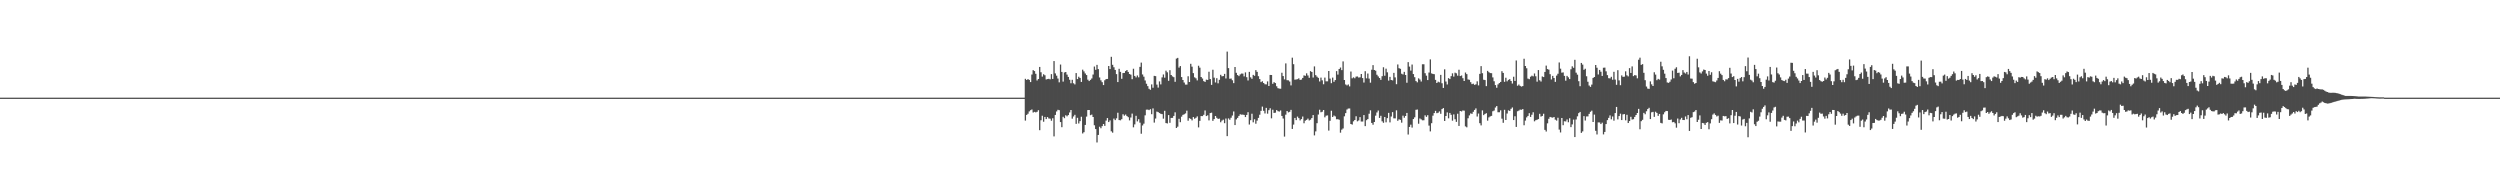 <?xml version="1.0" encoding="UTF-8"?>
<svg xmlns="http://www.w3.org/2000/svg" width="1920" height="150">
  <path d="M0 75.000h1v1.000H0zM1 75.000h1v1.000H1zM2 75.000h1v1.000H2zM3 75.000h1v1.000H3zM4 75.000h1v1.000H4zM5 75.000h1v1.000H5zM6 75.000h1v1.000H6zM7 75.000h1v1.000H7zM8 75.000h1v1.000H8zM9 75.000h1v1.000H9zM10 75.000h1v1.000H10zM11 75.000h1v1.000H11zM12 75.000h1v1.000H12zM13 75.000h1v1.000H13zM14 75.000h1v1.000H14zM15 75.000h1v1.000H15zM16 75.000h1v1.000H16zM17 75.000h1v1.000H17zM18 75.000h1v1.000H18zM19 75.000h1v1.000H19zM20 75.000h1v1.000H20zM21 75.000h1v1.000H21zM22 75.000h1v1.000H22zM23 75.000h1v1.000H23zM24 75.000h1v1.000H24zM25 75.000h1v1.000H25zM26 75.000h1v1.000H26zM27 75.000h1v1.000H27zM28 75.000h1v1.000H28zM29 75.000h1v1.000H29zM30 75.000h1v1.000H30zM31 75.000h1v1.000H31zM32 75.000h1v1.000H32zM33 75.000h1v1.000H33zM34 75.000h1v1.000H34zM35 75.000h1v1.000H35zM36 75.000h1v1.000H36zM37 75.000h1v1.000H37zM38 75.000h1v1.000H38zM39 75.000h1v1.000H39zM40 75.000h1v1.000H40zM41 75.000h1v1.000H41zM42 75.000h1v1.000H42zM43 75.000h1v1.000H43zM44 75.000h1v1.000H44zM45 75.000h1v1.000H45zM46 75.000h1v1.000H46zM47 75.000h1v1.000H47zM48 75.000h1v1.000H48zM49 75.000h1v1.000H49zM50 75.000h1v1.000H50zM51 75.000h1v1.000H51zM52 75.000h1v1.000H52zM53 75.000h1v1.000H53zM54 75.000h1v1.000H54zM55 75.000h1v1.000H55zM56 75.000h1v1.000H56zM57 75.000h1v1.000H57zM58 75.000h1v1.000H58zM59 75.000h1v1.000H59zM60 75.000h1v1.000H60zM61 75.000h1v1.000H61zM62 75.000h1v1.000H62zM63 75.000h1v1.000H63zM64 75.000h1v1.000H64zM65 75.000h1v1.000H65zM66 75.000h1v1.000H66zM67 75.000h1v1.000H67zM68 75.000h1v1.000H68zM69 75.000h1v1.000H69zM70 75.000h1v1.000H70zM71 75.000h1v1.000H71zM72 75.000h1v1.000H72zM73 75.000h1v1.000H73zM74 75.000h1v1.000H74zM75 75.000h1v1.000H75zM76 75.000h1v1.000H76zM77 75.000h1v1.000H77zM78 75.000h1v1.000H78zM79 75.000h1v1.000H79zM80 75.000h1v1.000H80zM81 75.000h1v1.000H81zM82 75.000h1v1.000H82zM83 75.000h1v1.000H83zM84 75.000h1v1.000H84zM85 75.000h1v1.000H85zM86 75.000h1v1.000H86zM87 75.000h1v1.000H87zM88 75.000h1v1.000H88zM89 75.000h1v1.000H89zM90 75.000h1v1.000H90zM91 75.000h1v1.000H91zM92 75.000h1v1.000H92zM93 75.000h1v1.000H93zM94 75.000h1v1.000H94zM95 75.000h1v1.000H95zM96 75.000h1v1.000H96zM97 75.000h1v1.000H97zM98 75.000h1v1.000H98zM99 75.000h1v1.000H99zM100 75.000h1v1.000H100zM101 75.000h1v1.000H101zM102 75.000h1v1.000H102zM103 75.000h1v1.000H103zM104 75.000h1v1.000H104zM105 75.000h1v1.000H105zM106 75.000h1v1.000H106zM107 75.000h1v1.000H107zM108 75.000h1v1.000H108zM109 75.000h1v1.000H109zM110 75.000h1v1.000H110zM111 75.000h1v1.000H111zM112 75.000h1v1.000H112zM113 75.000h1v1.000H113zM114 75.000h1v1.000H114zM115 75.000h1v1.000H115zM116 75.000h1v1.000H116zM117 75.000h1v1.000H117zM118 75.000h1v1.000H118zM119 75.000h1v1.000H119zM120 75.000h1v1.000H120zM121 75.000h1v1.000H121zM122 75.000h1v1.000H122zM123 75.000h1v1.000H123zM124 75.000h1v1.000H124zM125 75.000h1v1.000H125zM126 75.000h1v1.000H126zM127 75.000h1v1.000H127zM128 75.000h1v1.000H128zM129 75.000h1v1.000H129zM130 75.000h1v1.000H130zM131 75.000h1v1.000H131zM132 75.000h1v1.000H132zM133 75.000h1v1.000H133zM134 75.000h1v1.000H134zM135 75.000h1v1.000H135zM136 75.000h1v1.000H136zM137 75.000h1v1.000H137zM138 75.000h1v1.000H138zM139 75.000h1v1.000H139zM140 75.000h1v1.000H140zM141 75.000h1v1.000H141zM142 75.000h1v1.000H142zM143 75.000h1v1.000H143zM144 75.000h1v1.000H144zM145 75.000h1v1.000H145zM146 75.000h1v1.000H146zM147 75.000h1v1.000H147zM148 75.000h1v1.000H148zM149 75.000h1v1.000H149zM150 75.000h1v1.000H150zM151 75.000h1v1.000H151zM152 75.000h1v1.000H152zM153 75.000h1v1.000H153zM154 75.000h1v1.000H154zM155 75.000h1v1.000H155zM156 75.000h1v1.000H156zM157 75.000h1v1.000H157zM158 75.000h1v1.000H158zM159 75.000h1v1.000H159zM160 75.000h1v1.000H160zM161 75.000h1v1.000H161zM162 75.000h1v1.000H162zM163 75.000h1v1.000H163zM164 75.000h1v1.000H164zM165 75.000h1v1.000H165zM166 75.000h1v1.000H166zM167 75.000h1v1.000H167zM168 75.000h1v1.000H168zM169 75.000h1v1.000H169zM170 75.000h1v1.000H170zM171 75.000h1v1.000H171zM172 75.000h1v1.000H172zM173 75.000h1v1.000H173zM174 75.000h1v1.000H174zM175 75.000h1v1.000H175zM176 75.000h1v1.000H176zM177 75.000h1v1.000H177zM178 75.000h1v1.000H178zM179 75.000h1v1.000H179zM180 75.000h1v1.000H180zM181 75.000h1v1.000H181zM182 75.000h1v1.000H182zM183 75.000h1v1.000H183zM184 75.000h1v1.000H184zM185 75.000h1v1.000H185zM186 75.000h1v1.000H186zM187 75.000h1v1.000H187zM188 75.000h1v1.000H188zM189 75.000h1v1.000H189zM190 75.000h1v1.000H190zM191 75.000h1v1.000H191zM192 75.000h1v1.000H192zM193 75.000h1v1.000H193zM194 75.000h1v1.000H194zM195 75.000h1v1.000H195zM196 75.000h1v1.000H196zM197 75.000h1v1.000H197zM198 75.000h1v1.000H198zM199 75.000h1v1.000H199zM200 75.000h1v1.000H200zM201 75.000h1v1.000H201zM202 75.000h1v1.000H202zM203 75.000h1v1.000H203zM204 75.000h1v1.000H204zM205 75.000h1v1.000H205zM206 75.000h1v1.000H206zM207 75.000h1v1.000H207zM208 75.000h1v1.000H208zM209 75.000h1v1.000H209zM210 75.000h1v1.000H210zM211 75.000h1v1.000H211zM212 75.000h1v1.000H212zM213 75.000h1v1.000H213zM214 75.000h1v1.000H214zM215 75.000h1v1.000H215zM216 75.000h1v1.000H216zM217 75.000h1v1.000H217zM218 75.000h1v1.000H218zM219 75.000h1v1.000H219zM220 75.000h1v1.000H220zM221 75.000h1v1.000H221zM222 75.000h1v1.000H222zM223 75.000h1v1.000H223zM224 75.000h1v1.000H224zM225 75.000h1v1.000H225zM226 75.000h1v1.000H226zM227 75.000h1v1.000H227zM228 75.000h1v1.000H228zM229 75.000h1v1.000H229zM230 75.000h1v1.000H230zM231 75.000h1v1.000H231zM232 75.000h1v1.000H232zM233 75.000h1v1.000H233zM234 75.000h1v1.000H234zM235 75.000h1v1.000H235zM236 75.000h1v1.000H236zM237 75.000h1v1.000H237zM238 75.000h1v1.000H238zM239 75.000h1v1.000H239zM240 75.000h1v1.000H240zM241 75.000h1v1.000H241zM242 75.000h1v1.000H242zM243 75.000h1v1.000H243zM244 75.000h1v1.000H244zM245 75.000h1v1.000H245zM246 75.000h1v1.000H246zM247 75.000h1v1.000H247zM248 75.000h1v1.000H248zM249 75.000h1v1.000H249zM250 75.000h1v1.000H250zM251 75.000h1v1.000H251zM252 75.000h1v1.000H252zM253 75.000h1v1.000H253zM254 75.000h1v1.000H254zM255 75.000h1v1.000H255zM256 75.000h1v1.000H256zM257 75.000h1v1.000H257zM258 75.000h1v1.000H258zM259 75.000h1v1.000H259zM260 75.000h1v1.000H260zM261 75.000h1v1.000H261zM262 75.000h1v1.000H262zM263 75.000h1v1.000H263zM264 75.000h1v1.000H264zM265 75.000h1v1.000H265zM266 75.000h1v1.000H266zM267 75.000h1v1.000H267zM268 75.000h1v1.000H268zM269 75.000h1v1.000H269zM270 75.000h1v1.000H270zM271 75.000h1v1.000H271zM272 75.000h1v1.000H272zM273 75.000h1v1.000H273zM274 75.000h1v1.000H274zM275 75.000h1v1.000H275zM276 75.000h1v1.000H276zM277 75.000h1v1.000H277zM278 75.000h1v1.000H278zM279 75.000h1v1.000H279zM280 75.000h1v1.000H280zM281 75.000h1v1.000H281zM282 75.000h1v1.000H282zM283 75.000h1v1.000H283zM284 75.000h1v1.000H284zM285 75.000h1v1.000H285zM286 75.000h1v1.000H286zM287 75.000h1v1.000H287zM288 75.000h1v1.000H288zM289 75.000h1v1.000H289zM290 75.000h1v1.000H290zM291 75.000h1v1.000H291zM292 75.000h1v1.000H292zM293 75.000h1v1.000H293zM294 75.000h1v1.000H294zM295 75.000h1v1.000H295zM296 75.000h1v1.000H296zM297 75.000h1v1.000H297zM298 75.000h1v1.000H298zM299 75.000h1v1.000H299zM300 75.000h1v1.000H300zM301 75.000h1v1.000H301zM302 75.000h1v1.000H302zM303 75.000h1v1.000H303zM304 75.000h1v1.000H304zM305 75.000h1v1.000H305zM306 75.000h1v1.000H306zM307 75.000h1v1.000H307zM308 75.000h1v1.000H308zM309 75.000h1v1.000H309zM310 75.000h1v1.000H310zM311 75.000h1v1.000H311zM312 75.000h1v1.000H312zM313 75.000h1v1.000H313zM314 75.000h1v1.000H314zM315 75.000h1v1.000H315zM316 75.000h1v1.000H316zM317 75.000h1v1.000H317zM318 75.000h1v1.000H318zM319 75.000h1v1.000H319zM320 75.000h1v1.000H320zM321 75.000h1v1.000H321zM322 75.000h1v1.000H322zM323 75.000h1v1.000H323zM324 75.000h1v1.000H324zM325 75.000h1v1.000H325zM326 75.000h1v1.000H326zM327 75.000h1v1.000H327zM328 75.000h1v1.000H328zM329 75.000h1v1.000H329zM330 75.000h1v1.000H330zM331 75.000h1v1.000H331zM332 75.000h1v1.000H332zM333 75.000h1v1.000H333zM334 75.000h1v1.000H334zM335 75.000h1v1.000H335zM336 75.000h1v1.000H336zM337 75.000h1v1.000H337zM338 75.000h1v1.000H338zM339 75.000h1v1.000H339zM340 75.000h1v1.000H340zM341 75.000h1v1.000H341zM342 75.000h1v1.000H342zM343 75.000h1v1.000H343zM344 75.000h1v1.000H344zM345 75.000h1v1.000H345zM346 75.000h1v1.000H346zM347 75.000h1v1.000H347zM348 75.000h1v1.000H348zM349 75.000h1v1.000H349zM350 75.000h1v1.000H350zM351 75.000h1v1.000H351zM352 75.000h1v1.000H352zM353 75.000h1v1.000H353zM354 75.000h1v1.000H354zM355 75.000h1v1.000H355zM356 75.000h1v1.000H356zM357 75.000h1v1.000H357zM358 75.000h1v1.000H358zM359 75.000h1v1.000H359zM360 75.000h1v1.000H360zM361 75.000h1v1.000H361zM362 75.000h1v1.000H362zM363 75.000h1v1.000H363zM364 75.000h1v1.000H364zM365 75.000h1v1.000H365zM366 75.000h1v1.000H366zM367 75.000h1v1.000H367zM368 75.000h1v1.000H368zM369 75.000h1v1.000H369zM370 75.000h1v1.000H370zM371 75.000h1v1.000H371zM372 75.000h1v1.000H372zM373 75.000h1v1.000H373zM374 75.000h1v1.000H374zM375 75.000h1v1.000H375zM376 75.000h1v1.000H376zM377 75.000h1v1.000H377zM378 75.000h1v1.000H378zM379 75.000h1v1.000H379zM380 75.000h1v1.000H380zM381 75.000h1v1.000H381zM382 75.000h1v1.000H382zM383 75.000h1v1.000H383zM384 75.000h1v1.000H384zM385 75.000h1v1.000H385zM386 75.000h1v1.000H386zM387 75.000h1v1.000H387zM388 75.000h1v1.000H388zM389 75.000h1v1.000H389zM390 75.000h1v1.000H390zM391 75.000h1v1.000H391zM392 75.000h1v1.000H392zM393 75.000h1v1.000H393zM394 75.000h1v1.000H394zM395 75.000h1v1.000H395zM396 75.000h1v1.000H396zM397 75.000h1v1.000H397zM398 75.000h1v1.000H398zM399 75.000h1v1.000H399zM400 75.000h1v1.000H400zM401 75.000h1v1.000H401zM402 75.000h1v1.000H402zM403 75.000h1v1.000H403zM404 75.000h1v1.000H404zM405 75.000h1v1.000H405zM406 75.000h1v1.000H406zM407 75.000h1v1.000H407zM408 75.000h1v1.000H408zM409 75.000h1v1.000H409zM410 75.000h1v1.000H410zM411 75.000h1v1.000H411zM412 75.000h1v1.000H412zM413 75.000h1v1.000H413zM414 75.000h1v1.000H414zM415 75.000h1v1.000H415zM416 75.000h1v1.000H416zM417 75.000h1v1.000H417zM418 75.000h1v1.000H418zM419 75.000h1v1.000H419zM420 75.000h1v1.000H420zM421 75.000h1v1.000H421zM422 75.000h1v1.000H422zM423 75.000h1v1.000H423zM424 75.000h1v1.000H424zM425 75.000h1v1.000H425zM426 75.000h1v1.000H426zM427 75.000h1v1.000H427zM428 75.000h1v1.000H428zM429 75.000h1v1.000H429zM430 75.000h1v1.000H430zM431 75.000h1v1.000H431zM432 75.000h1v1.000H432zM433 75.000h1v1.000H433zM434 75.000h1v1.000H434zM435 75.000h1v1.000H435zM436 75.000h1v1.000H436zM437 75.000h1v1.000H437zM438 75.000h1v1.000H438zM439 75.000h1v1.000H439zM440 75.000h1v1.000H440zM441 75.000h1v1.000H441zM442 75.000h1v1.000H442zM443 75.000h1v1.000H443zM444 75.000h1v1.000H444zM445 75.000h1v1.000H445zM446 75.000h1v1.000H446zM447 75.000h1v1.000H447zM448 75.000h1v1.000H448zM449 75.000h1v1.000H449zM450 75.000h1v1.000H450zM451 75.000h1v1.000H451zM452 75.000h1v1.000H452zM453 75.000h1v1.000H453zM454 75.000h1v1.000H454zM455 75.000h1v1.000H455zM456 75.000h1v1.000H456zM457 75.000h1v1.000H457zM458 75.000h1v1.000H458zM459 75.000h1v1.000H459zM460 75.000h1v1.000H460zM461 75.000h1v1.000H461zM462 75.000h1v1.000H462zM463 75.000h1v1.000H463zM464 75.000h1v1.000H464zM465 75.000h1v1.000H465zM466 75.000h1v1.000H466zM467 75.000h1v1.000H467zM468 75.000h1v1.000H468zM469 75.000h1v1.000H469zM470 75.000h1v1.000H470zM471 75.000h1v1.000H471zM472 75.000h1v1.000H472zM473 75.000h1v1.000H473zM474 75.000h1v1.000H474zM475 75.000h1v1.000H475zM476 75.000h1v1.000H476zM477 75.000h1v1.000H477zM478 75.000h1v1.000H478zM479 75.000h1v1.000H479zM480 75.000h1v1.000H480zM481 75.000h1v1.000H481zM482 75.000h1v1.000H482zM483 75.000h1v1.000H483zM484 75.000h1v1.000H484zM485 75.000h1v1.000H485zM486 75.000h1v1.000H486zM487 75.000h1v1.000H487zM488 75.000h1v1.000H488zM489 75.000h1v1.000H489zM490 75.000h1v1.000H490zM491 75.000h1v1.000H491zM492 75.000h1v1.000H492zM493 75.000h1v1.000H493zM494 75.000h1v1.000H494zM495 75.000h1v1.000H495zM496 75.000h1v1.000H496zM497 75.000h1v1.000H497zM498 75.000h1v1.000H498zM499 75.000h1v1.000H499zM500 75.000h1v1.000H500zM501 75.000h1v1.000H501zM502 75.000h1v1.000H502zM503 75.000h1v1.000H503zM504 75.000h1v1.000H504zM505 75.000h1v1.000H505zM506 75.000h1v1.000H506zM507 75.000h1v1.000H507zM508 75.000h1v1.000H508zM509 75.000h1v1.000H509zM510 75.000h1v1.000H510zM511 75.000h1v1.000H511zM512 75.000h1v1.000H512zM513 75.000h1v1.000H513zM514 75.000h1v1.000H514zM515 75.000h1v1.000H515zM516 75.000h1v1.000H516zM517 75.000h1v1.000H517zM518 75.000h1v1.000H518zM519 75.000h1v1.000H519zM520 75.000h1v1.000H520zM521 75.000h1v1.000H521zM522 75.000h1v1.000H522zM523 75.000h1v1.000H523zM524 75.000h1v1.000H524zM525 75.000h1v1.000H525zM526 75.000h1v1.000H526zM527 75.000h1v1.000H527zM528 75.000h1v1.000H528zM529 75.000h1v1.000H529zM530 75.000h1v1.000H530zM531 75.000h1v1.000H531zM532 75.000h1v1.000H532zM533 75.000h1v1.000H533zM534 75.000h1v1.000H534zM535 75.000h1v1.000H535zM536 75.000h1v1.000H536zM537 75.000h1v1.000H537zM538 75.000h1v1.000H538zM539 75.000h1v1.000H539zM540 75.000h1v1.000H540zM541 75.000h1v1.000H541zM542 75.000h1v1.000H542zM543 75.000h1v1.000H543zM544 75.000h1v1.000H544zM545 75.000h1v1.000H545zM546 75.000h1v1.000H546zM547 75.000h1v1.000H547zM548 75.000h1v1.000H548zM549 75.000h1v1.000H549zM550 75.000h1v1.000H550zM551 75.000h1v1.000H551zM552 75.000h1v1.000H552zM553 75.000h1v1.000H553zM554 75.000h1v1.000H554zM555 75.000h1v1.000H555zM556 75.000h1v1.000H556zM557 75.000h1v1.000H557zM558 75.000h1v1.000H558zM559 75.000h1v1.000H559zM560 75.000h1v1.000H560zM561 75.000h1v1.000H561zM562 75.000h1v1.000H562zM563 75.000h1v1.000H563zM564 75.000h1v1.000H564zM565 75.000h1v1.000H565zM566 75.000h1v1.000H566zM567 75.000h1v1.000H567zM568 75.000h1v1.000H568zM569 75.000h1v1.000H569zM570 75.000h1v1.000H570zM571 75.000h1v1.000H571zM572 75.000h1v1.000H572zM573 75.000h1v1.000H573zM574 75.000h1v1.000H574zM575 75.000h1v1.000H575zM576 75.000h1v1.000H576zM577 75.000h1v1.000H577zM578 75.000h1v1.000H578zM579 75.000h1v1.000H579zM580 75.000h1v1.000H580zM581 75.000h1v1.000H581zM582 75.000h1v1.000H582zM583 75.000h1v1.000H583zM584 75.000h1v1.000H584zM585 75.000h1v1.000H585zM586 75.000h1v1.000H586zM587 75.000h1v1.000H587zM588 75.000h1v1.000H588zM589 75.000h1v1.000H589zM590 75.000h1v1.000H590zM591 75.000h1v1.000H591zM592 75.000h1v1.000H592zM593 75.000h1v1.000H593zM594 75.000h1v1.000H594zM595 75.000h1v1.000H595zM596 75.000h1v1.000H596zM597 75.000h1v1.000H597zM598 75.000h1v1.000H598zM599 75.000h1v1.000H599zM600 75.000h1v1.000H600zM601 75.000h1v1.000H601zM602 75.000h1v1.000H602zM603 75.000h1v1.000H603zM604 75.000h1v1.000H604zM605 75.000h1v1.000H605zM606 75.000h1v1.000H606zM607 75.000h1v1.000H607zM608 75.000h1v1.000H608zM609 75.000h1v1.000H609zM610 75.000h1v1.000H610zM611 75.000h1v1.000H611zM612 75.000h1v1.000H612zM613 75.000h1v1.000H613zM614 75.000h1v1.000H614zM615 75.000h1v1.000H615zM616 75.000h1v1.000H616zM617 75.000h1v1.000H617zM618 75.000h1v1.000H618zM619 75.000h1v1.000H619zM620 75.000h1v1.000H620zM621 75.000h1v1.000H621zM622 75.000h1v1.000H622zM623 75.000h1v1.000H623zM624 75.000h1v1.000H624zM625 75.000h1v1.000H625zM626 75.000h1v1.000H626zM627 75.000h1v1.000H627zM628 75.000h1v1.000H628zM629 75.000h1v1.000H629zM630 75.000h1v1.000H630zM631 75.000h1v1.000H631zM632 75.000h1v1.000H632zM633 75.000h1v1.000H633zM634 75.000h1v1.000H634zM635 75.000h1v1.000H635zM636 75.000h1v1.000H636zM637 75.000h1v1.000H637zM638 75.000h1v1.000H638zM639 75.000h1v1.000H639zM640 75.000h1v1.000H640zM641 75.000h1v1.000H641zM642 75.000h1v1.000H642zM643 75.000h1v1.000H643zM644 75.000h1v1.000H644zM645 75.000h1v1.000H645zM646 75.000h1v1.000H646zM647 75.000h1v1.000H647zM648 75.000h1v1.000H648zM649 75.000h1v1.000H649zM650 75.000h1v1.000H650zM651 75.000h1v1.000H651zM652 75.000h1v1.000H652zM653 75.000h1v1.000H653zM654 75.000h1v1.000H654zM655 75.000h1v1.000H655zM656 75.000h1v1.000H656zM657 75.000h1v1.000H657zM658 75.000h1v1.000H658zM659 75.000h1v1.000H659zM660 75.000h1v1.000H660zM661 75.000h1v1.000H661zM662 75.000h1v1.000H662zM663 75.000h1v1.000H663zM664 75.000h1v1.000H664zM665 75.000h1v1.000H665zM666 75.000h1v1.000H666zM667 75.000h1v1.000H667zM668 75.000h1v1.000H668zM669 75.000h1v1.000H669zM670 75.000h1v1.000H670zM671 75.000h1v1.000H671zM672 75.000h1v1.000H672zM673 75.000h1v1.000H673zM674 75.000h1v1.000H674zM675 75.000h1v1.000H675zM676 75.000h1v1.000H676zM677 75.000h1v1.000H677zM678 75.000h1v1.000H678zM679 75.000h1v1.000H679zM680 75.000h1v1.000H680zM681 75.000h1v1.000H681zM682 75.000h1v1.000H682zM683 75.000h1v1.000H683zM684 75.000h1v1.000H684zM685 75.000h1v1.000H685zM686 75.000h1v1.000H686zM687 75.000h1v1.000H687zM688 75.000h1v1.000H688zM689 75.000h1v1.000H689zM690 75.000h1v1.000H690zM691 75.000h1v1.000H691zM692 75.000h1v1.000H692zM693 75.000h1v1.000H693zM694 75.000h1v1.000H694zM695 75.000h1v1.000H695zM696 75.000h1v1.000H696zM697 75.000h1v1.000H697zM698 75.000h1v1.000H698zM699 75.000h1v1.000H699zM700 75.000h1v1.000H700zM701 75.000h1v1.000H701zM702 75.000h1v1.000H702zM703 75.000h1v1.000H703zM704 75.000h1v1.000H704zM705 75.000h1v1.000H705zM706 75.000h1v1.000H706zM707 75.000h1v1.000H707zM708 75.000h1v1.000H708zM709 75.000h1v1.000H709zM710 75.000h1v1.000H710zM711 75.000h1v1.000H711zM712 75.000h1v1.000H712zM713 75.000h1v1.000H713zM714 75.000h1v1.000H714zM715 75.000h1v1.000H715zM716 75.000h1v1.000H716zM717 75.000h1v1.000H717zM718 75.000h1v1.000H718zM719 75.000h1v1.000H719zM720 75.000h1v1.000H720zM721 75.000h1v1.000H721zM722 75.000h1v1.000H722zM723 75.000h1v1.000H723zM724 75.000h1v1.000H724zM725 75.000h1v1.000H725zM726 75.000h1v1.000H726zM727 75.000h1v1.000H727zM728 75.000h1v1.000H728zM729 75.000h1v1.000H729zM730 75.000h1v1.000H730zM731 75.000h1v1.000H731zM732 75.000h1v1.000H732zM733 75.000h1v1.000H733zM734 75.000h1v1.000H734zM735 75.000h1v1.000H735zM736 75.000h1v1.000H736zM737 75.000h1v1.000H737zM738 75.000h1v1.000H738zM739 75.000h1v1.000H739zM740 75.000h1v1.000H740zM741 75.000h1v1.000H741zM742 75.000h1v1.000H742zM743 75.000h1v1.000H743zM744 75.000h1v1.000H744zM745 75.000h1v1.000H745zM746 75.000h1v1.000H746zM747 75.000h1v1.000H747zM748 75.000h1v1.000H748zM749 75.000h1v1.000H749zM750 75.000h1v1.000H750zM751 75.000h1v1.000H751zM752 75.000h1v1.000H752zM753 75.000h1v1.000H753zM754 75.000h1v1.000H754zM755 75.000h1v1.000H755zM756 75.000h1v1.000H756zM757 75.000h1v1.000H757zM758 75.000h1v1.000H758zM759 75.000h1v1.000H759zM760 75.000h1v1.000H760zM761 75.000h1v1.000H761zM762 75.000h1v1.000H762zM763 75.000h1v1.000H763zM764 75.000h1v1.000H764zM765 75.000h1v1.000H765zM766 75.000h1v1.000H766zM767 75.000h1v1.000H767zM768 75.000h1v1.000H768zM769 75.000h1v1.000H769zM770 75.000h1v1.000H770zM771 75.000h1v1.000H771zM772 75.000h1v1.000H772zM773 75.000h1v1.000H773zM774 75.000h1v1.000H774zM775 75.000h1v1.000H775zM776 75.000h1v1.000H776zM777 75.000h1v1.000H777zM778 75.000h1v1.000H778zM779 75.000h1v1.000H779zM780 75.000h1v1.000H780zM781 75.000h1v1.000H781zM782 75.000h1v1.000H782zM783 75.000h1v1.000H783zM784 75.000h1v1.000H784zM785 75.000h1v1.000H785zM786 75.000h1v1.000H786zM787 60.515h1v32.084H787zM788 61.453h1v26.812H788zM789 60.738h1v26.629H789zM790 61.368h1v24.189H790zM791 63.007h1v21.611H791zM792 57.223h1v26.848H792zM793 53.860h1v32.574H793zM794 54.577h1v31.332H794zM795 56.700h1v29.643H795zM796 61.807h1v24.066H796zM797 60.688h1v23.929H797zM798 51.424h1v48.593H798zM799 55.483h1v36.864H799zM800 58.838h1v30.037H800zM801 57.045h1v36.467H801zM802 57.820h1v31.978H802zM803 61.043h1v30.380H803zM804 60.723h1v29.187H804zM805 60.542h1v30.457H805zM806 60.918h1v30.212H806zM807 56.928h1v35.801H807zM808 60.621h1v30.227H808zM809 46.913h1v57.855H809zM810 56.346h1v31.907H810zM811 58.108h1v27.480H811zM812 60.330h1v23.978H812zM813 63.227h1v21.399H813zM814 49.550h1v44.209H814zM815 55.263h1v42.415H815zM816 62.689h1v26.989H816zM817 55.641h1v35.115H817zM818 55.286h1v33.247H818zM819 57.270h1v32.057H819zM820 59.104h1v29.258H820zM821 61.214h1v25.181H821zM822 63.952h1v20.537H822zM823 61.293h1v29.833H823zM824 63.931h1v25.517H824zM825 64.829h1v23.318H825zM826 56.092h1v39.063H826zM827 60.712h1v29.784H827zM828 58.939h1v35.858H828zM829 59.834h1v33.199H829zM830 62.903h1v26.746H830zM831 53.481h1v49.000H831zM832 54.819h1v46.709H832zM833 56.433h1v39.506H833zM834 57.657h1v31.915H834zM835 61.171h1v23.339H835zM836 62.274h1v22.220H836zM837 61.357h1v27.128H837zM838 60.252h1v27.774H838zM839 57.233h1v32.630H839zM840 51.076h1v45.134H840zM841 53.592h1v45.548H841zM842 49.807h1v59.621H842zM843 53.092h1v50.523H843zM844 59.516h1v37.824H844zM845 61.687h1v36.822H845zM846 63.153h1v33.709H846zM847 65.353h1v29.891H847zM848 61.650h1v35.036H848zM849 60.713h1v31.927H849zM850 60.617h1v30.056H850zM851 50.669h1v43.058H851zM852 53.057h1v39.433H852zM853 43.644h1v57.223H853zM854 49.768h1v52.099H854zM855 51.676h1v39.386H855zM856 53.698h1v38.565H856zM857 56.924h1v33.935H857zM858 63.035h1v23.524H858zM859 52.816h1v39.419H859zM860 55.180h1v37.255H860zM861 60.528h1v31.001H861zM862 56.126h1v31.644H862zM863 56.023h1v32.796H863zM864 54.569h1v33.380H864zM865 53.750h1v35.382H865zM866 55.269h1v34.747H866zM867 56.815h1v35.675H867zM868 57.361h1v32.926H868zM869 60.820h1v26.404H869zM870 52.800h1v44.983H870zM871 58.307h1v37.252H871zM872 59.454h1v29.497H872zM873 57.951h1v35.274H873zM874 59.416h1v32.123H874zM875 51.332h1v42.874H875zM876 48.079h1v54.637H876zM877 57.193h1v39.160H877zM878 58.903h1v36.064H878zM879 61.817h1v26.734H879zM880 64.325h1v19.896H880zM881 66.156h1v18.012H881zM882 68.196h1v16.385H882zM883 68.971h1v14.890H883zM884 64.820h1v22.875H884zM885 67.398h1v15.851H885zM886 58.268h1v35.892H886zM887 58.453h1v32.566H887zM888 64.979h1v20.755H888zM889 67.260h1v18.872H889zM890 62.507h1v24.325H890zM891 64.793h1v22.587H891zM892 59.459h1v28.207H892zM893 57.207h1v33.923H893zM894 59.655h1v25.431H894zM895 54.250h1v40.247H895zM896 55.529h1v39.273H896zM897 62.079h1v26.296H897zM898 53.898h1v40.424H898zM899 57.599h1v32.988H899zM900 58.665h1v31.875H900zM901 59.277h1v29.749H901zM902 62.822h1v23.453H902zM903 44.994h1v53.300H903zM904 44.422h1v52.876H904zM905 51.929h1v39.293H905zM906 50.755h1v43.099H906zM907 59.169h1v30.431H907zM908 61.460h1v26.734H908zM909 63.379h1v24.384H909zM910 64.963h1v22.128H910zM911 64.957h1v20.012H911zM912 58.548h1v34.166H912zM913 62.969h1v27.833H913zM914 48.984h1v42.284H914zM915 51.202h1v41.275H915zM916 56.187h1v33.710H916zM917 59.374h1v31.792H917zM918 60.171h1v30.279H918zM919 61.763h1v27.644H919zM920 50.488h1v47.377H920zM921 51.969h1v40.861H921zM922 59.148h1v29.984H922zM923 60.333h1v28.858H923zM924 62.311h1v25.833H924zM925 62.912h1v21.913H925zM926 61.182h1v27.949H926zM927 61.411h1v27.155H927zM928 55.110h1v37.369H928zM929 60.704h1v26.139H929zM930 65.164h1v21.357H930zM931 53.547h1v39.284H931zM932 59.634h1v31.793H932zM933 63.314h1v25.782H933zM934 60.047h1v30.437H934zM935 64.014h1v27.314H935zM936 61.266h1v29.827H936zM937 57.460h1v36.455H937zM938 58.628h1v33.978H938zM939 58.405h1v33.524H939zM940 56.740h1v37.863H940zM941 60.240h1v30.777H941zM942 39.644h1v64.889H942zM943 52.334h1v38.584H943zM944 60.490h1v31.470H944zM945 60.323h1v30.120H945zM946 61.648h1v27.095H946zM947 63.840h1v21.773H947zM948 51.447h1v44.593H948zM949 55.910h1v35.810H949zM950 57.665h1v32.842H950zM951 58.446h1v30.601H951zM952 57.160h1v30.594H952zM953 56.467h1v31.602H953zM954 56.524h1v31.479H954zM955 58.649h1v29.642H955zM956 55.617h1v34.301H956zM957 59.314h1v28.971H957zM958 61.809h1v24.364H958zM959 55.170h1v40.470H959zM960 59.385h1v32.944H960zM961 60.508h1v26.847H961zM962 57.477h1v36.456H962zM963 58.202h1v33.369H963zM964 53.884h1v41.129H964zM965 55.205h1v37.430H965zM966 58.503h1v32.034H966zM967 60.708h1v27.400H967zM968 63.062h1v22.072H968zM969 62.429h1v19.419H969zM970 63.757h1v21.333H970zM971 64.710h1v22.434H971zM972 64.796h1v18.032H972zM973 62.530h1v24.787H973zM974 66.056h1v18.599H974zM975 57.543h1v25.597H975zM976 57.594h1v33.288H976zM977 64.378h1v19.902H977zM978 63.124h1v23.607H978zM979 63.807h1v22.723H979zM980 66.232h1v18.307H980zM981 67.733h1v17.688H981zM982 68.024h1v17.686H982zM983 68.136h1v16.722H983zM984 55.883h1v33.157H984zM985 58.432h1v32.594H985zM986 60.953h1v43.953H986zM987 48.686h1v39.390H987zM988 61.588h1v23.650H988zM989 61.698h1v24.606H989zM990 62.641h1v23.200H990zM991 65.562h1v18.811H991zM992 44.279h1v54.746H992zM993 49.284h1v46.394H993zM994 61.162h1v29.416H994zM995 61.040h1v31.224H995zM996 60.846h1v28.705H996zM997 60.178h1v30.557H997zM998 61.400h1v31.044H998zM999 61.129h1v30.329H999zM1000 59.867h1v29.605H1000zM1001 57.895h1v36.766H1001zM1002 58.229h1v34.452H1002zM1003 56.300h1v35.769H1003zM1004 57.967h1v33.135H1004zM1005 59.756h1v32.758H1005zM1006 54.647h1v37.247H1006zM1007 55.291h1v35.382H1007zM1008 59.549h1v28.800H1008zM1009 50.999h1v52.968H1009zM1010 57.721h1v43.177H1010zM1011 58.883h1v35.717H1011zM1012 59.820h1v28.167H1012zM1013 62.552h1v21.729H1013zM1014 59.603h1v26.633H1014zM1015 61.696h1v24.091H1015zM1016 64.718h1v19.768H1016zM1017 59.616h1v30.505H1017zM1018 62.454h1v26.366H1018zM1019 62.474h1v26.159H1019zM1020 54.546h1v45.769H1020zM1021 60.377h1v32.379H1021zM1022 63.875h1v21.172H1022zM1023 59.609h1v30.257H1023zM1024 62.814h1v25.940H1024zM1025 61.508h1v27.901H1025zM1026 54.621h1v36.984H1026zM1027 57.318h1v34.213H1027zM1028 53.010h1v38.964H1028zM1029 51.851h1v50.021H1029zM1030 53.872h1v45.719H1030zM1031 47.150h1v51.488H1031zM1032 61.431h1v27.937H1032zM1033 64.877h1v22.015H1033zM1034 65.608h1v18.540H1034zM1035 64.856h1v18.496H1035zM1036 66.346h1v16.969H1036zM1037 54.922h1v40.323H1037zM1038 60.166h1v35.508H1038zM1039 59.396h1v33.769H1039zM1040 60.112h1v32.071H1040zM1041 58.813h1v30.498H1041zM1042 58.720h1v34.447H1042zM1043 59.534h1v32.996H1043zM1044 59.410h1v30.532H1044zM1045 56.849h1v36.504H1045zM1046 59.938h1v33.399H1046zM1047 63.408h1v24.959H1047zM1048 54.657h1v42.190H1048zM1049 60.161h1v32.128H1049zM1050 56.488h1v34.952H1050zM1051 60.364h1v26.986H1051zM1052 63.476h1v21.270H1052zM1053 53.539h1v40.878H1053zM1054 50.047h1v45.755H1054zM1055 53.738h1v39.960H1055zM1056 54.273h1v34.554H1056zM1057 57.403h1v28.960H1057zM1058 58.661h1v26.245H1058zM1059 59.900h1v30.689H1059zM1060 61.353h1v27.595H1060zM1061 58.541h1v34.642H1061zM1062 51.657h1v42.668H1062zM1063 58.148h1v31.709H1063zM1064 52.743h1v41.232H1064zM1065 55.562h1v35.177H1065zM1066 61.889h1v24.796H1066zM1067 59.025h1v34.956H1067zM1068 61.452h1v28.040H1068zM1069 61.759h1v24.368H1069zM1070 55.943h1v34.951H1070zM1071 59.441h1v31.469H1071zM1072 64.666h1v20.085H1072zM1073 49.516h1v43.246H1073zM1074 52.352h1v39.304H1074zM1075 52.857h1v39.223H1075zM1076 56.629h1v37.600H1076zM1077 57.208h1v31.650H1077zM1078 55.182h1v35.231H1078zM1079 57.611h1v31.459H1079zM1080 63.564h1v23.156H1080zM1081 47.698h1v55.626H1081zM1082 51.169h1v46.333H1082zM1083 54.229h1v41.498H1083zM1084 49.587h1v48.404H1084zM1085 56.871h1v34.555H1085zM1086 59.290h1v30.817H1086zM1087 62.251h1v22.071H1087zM1088 63.253h1v20.871H1088zM1089 60.167h1v34.852H1089zM1090 61.086h1v29.886H1090zM1091 62.612h1v29.103H1091zM1092 49.372h1v43.019H1092zM1093 49.349h1v43.013H1093zM1094 56.212h1v32.379H1094zM1095 58.118h1v31.611H1095zM1096 61.488h1v26.977H1096zM1097 55.728h1v40.737H1097zM1098 45.629h1v55.297H1098zM1099 56.352h1v38.269H1099zM1100 56.773h1v32.079H1100zM1101 57.010h1v29.810H1101zM1102 61.328h1v23.794H1102zM1103 63.735h1v23.184H1103zM1104 62.728h1v23.835H1104zM1105 63.231h1v22.330H1105zM1106 57.487h1v29.898H1106zM1107 63.952h1v19.792H1107zM1108 67.542h1v15.441H1108zM1109 53.258h1v39.644H1109zM1110 62.617h1v26.473H1110zM1111 64.850h1v21.487H1111zM1112 59.999h1v30.855H1112zM1113 60.721h1v26.025H1113zM1114 58.482h1v29.694H1114zM1115 56.317h1v36.359H1115zM1116 58.836h1v29.015H1116zM1117 55.826h1v35.746H1117zM1118 56.308h1v37.278H1118zM1119 58.124h1v29.221H1119zM1120 53.551h1v43.189H1120zM1121 58.422h1v26.831H1121zM1122 57.933h1v27.687H1122zM1123 60.046h1v24.800H1123zM1124 62.183h1v22.800H1124zM1125 55.714h1v41.369H1125zM1126 56.922h1v40.851H1126zM1127 61.016h1v29.837H1127zM1128 61.264h1v27.353H1128zM1129 63.139h1v23.942H1129zM1130 64.616h1v22.856H1130zM1131 64.245h1v21.608H1131zM1132 65.184h1v19.256H1132zM1133 64.772h1v18.489H1133zM1134 62.457h1v27.046H1134zM1135 65.592h1v21.623H1135zM1136 56.750h1v37.870H1136zM1137 50.798h1v45.499H1137zM1138 56.196h1v28.567H1138zM1139 61.259h1v27.166H1139zM1140 61.476h1v26.038H1140zM1141 66.168h1v20.791H1141zM1142 54.411h1v38.239H1142zM1143 55.425h1v34.741H1143zM1144 56.125h1v33.250H1144zM1145 56.204h1v32.766H1145zM1146 59.419h1v26.028H1146zM1147 62.434h1v22.460H1147zM1148 65.347h1v17.215H1148zM1149 67.395h1v14.067H1149zM1150 64.813h1v21.396H1150zM1151 63.795h1v22.416H1151zM1152 62.903h1v21.813H1152zM1153 54.657h1v36.471H1153zM1154 56.001h1v38.299H1154zM1155 62.835h1v21.490H1155zM1156 59.697h1v32.477H1156zM1157 62.480h1v24.714H1157zM1158 61.339h1v23.403H1158zM1159 60.795h1v24.410H1159zM1160 62.200h1v21.357H1160zM1161 64.161h1v18.356H1161zM1162 58.915h1v33.292H1162zM1163 62.165h1v27.144H1163zM1164 46.461h1v51.002H1164zM1165 65.863h1v19.593H1165zM1166 64.918h1v20.038H1166zM1167 65.968h1v18.216H1167zM1168 66.492h1v17.856H1168zM1169 66.110h1v17.647H1169zM1170 45.101h1v51.108H1170zM1171 50.691h1v41.927H1171zM1172 52.432h1v37.716H1172zM1173 60.380h1v28.647H1173zM1174 60.816h1v26.113H1174zM1175 58.952h1v30.857H1175zM1176 58.138h1v29.979H1176zM1177 58.612h1v27.616H1177zM1178 56.429h1v36.771H1178zM1179 58.562h1v33.738H1179zM1180 62.716h1v29.243H1180zM1181 53.799h1v37.624H1181zM1182 61.638h1v25.756H1182zM1183 62.592h1v26.956H1183zM1184 58.729h1v30.308H1184zM1185 59.169h1v28.199H1185zM1186 55.264h1v44.464H1186zM1187 50.366h1v50.648H1187zM1188 53.059h1v41.680H1188zM1189 53.480h1v37.781H1189zM1190 56.998h1v32.799H1190zM1191 61.041h1v29.130H1191zM1192 58.271h1v32.079H1192zM1193 59.891h1v29.976H1193zM1194 62.875h1v29.008H1194zM1195 58.080h1v34.529H1195zM1196 56.626h1v33.817H1196zM1197 47.955h1v51.577H1197zM1198 52.716h1v49.021H1198zM1199 55.827h1v34.803H1199zM1200 55.617h1v40.527H1200zM1201 58.270h1v34.845H1201zM1202 61.945h1v31.361H1202zM1203 58.264h1v33.486H1203zM1204 59.411h1v34.464H1204zM1205 60.731h1v30.073H1205zM1206 53.178h1v44.485H1206zM1207 50.935h1v44.619H1207zM1208 52.079h1v39.755H1208zM1209 45.904h1v59.377H1209zM1210 55.831h1v35.897H1210zM1211 57.370h1v31.973H1211zM1212 62.369h1v24.523H1212zM1213 66.216h1v19.728H1213zM1214 48.312h1v53.709H1214zM1215 49.610h1v51.323H1215zM1216 53.622h1v35.554H1216zM1217 52.790h1v39.799H1217zM1218 58.563h1v30.870H1218zM1219 62.780h1v26.605H1219zM1220 65.716h1v21.757H1220zM1221 66.721h1v19.158H1221zM1222 64.972h1v20.021H1222zM1223 59.853h1v33.820H1223zM1224 59.146h1v28.853H1224zM1225 49.917h1v50.521H1225zM1226 52.030h1v51.241H1226zM1227 57.205h1v36.812H1227zM1228 53.732h1v40.323H1228zM1229 55.077h1v40.189H1229zM1230 58.338h1v35.878H1230zM1231 52.015h1v51.188H1231zM1232 51.925h1v49.377H1232zM1233 54.758h1v40.509H1233zM1234 57.717h1v34.529H1234zM1235 60.038h1v30.486H1235zM1236 60.233h1v28.387H1236zM1237 58.999h1v32.641H1237zM1238 61.250h1v28.209H1238zM1239 55.138h1v37.511H1239zM1240 61.143h1v25.688H1240zM1241 65.112h1v16.995H1241zM1242 53.913h1v37.772H1242zM1243 61.771h1v27.361H1243zM1244 65.410h1v21.904H1244zM1245 57.881h1v34.325H1245zM1246 59.046h1v28.819H1246zM1247 58.865h1v28.719H1247zM1248 54.803h1v37.625H1248zM1249 57.877h1v30.284H1249zM1250 58.654h1v35.836H1250zM1251 52.327h1v40.675H1251zM1252 56.013h1v33.687H1252zM1253 51.017h1v40.781H1253zM1254 58.483h1v33.065H1254zM1255 57.646h1v32.162H1255zM1256 57.944h1v30.357H1256zM1257 60.176h1v26.592H1257zM1258 45.865h1v37.735H1258zM1259 44.271h1v55.011H1259zM1260 49.794h1v43.308H1260zM1261 49.265h1v42.727H1261zM1262 55.912h1v30.786H1262zM1263 61.592h1v26.173H1263zM1264 66.445h1v19.032H1264zM1265 68.055h1v15.691H1265zM1266 68.263h1v14.537H1266zM1267 62.519h1v28.925H1267zM1268 64.746h1v21.542H1268zM1269 66.027h1v19.904H1269zM1270 55.521h1v34.256H1270zM1271 57.295h1v28.496H1271zM1272 61.602h1v25.127H1272zM1273 60.575h1v28.433H1273zM1274 61.137h1v26.389H1274zM1275 47.414h1v46.958H1275zM1276 50.926h1v43.838H1276zM1277 53.615h1v34.208H1277zM1278 56.556h1v29.681H1278zM1279 59.961h1v25.221H1279zM1280 63.322h1v21.960H1280zM1281 63.622h1v28.362H1281zM1282 62.770h1v29.394H1282zM1283 61.013h1v30.801H1283zM1284 54.234h1v39.664H1284zM1285 60.090h1v33.541H1285zM1286 52.782h1v41.952H1286zM1287 51.639h1v46.434H1287zM1288 56.008h1v35.040H1288zM1289 55.795h1v38.814H1289zM1290 58.649h1v33.089H1290zM1291 57.569h1v32.922H1291zM1292 53.844h1v38.301H1292zM1293 55.698h1v36.514H1293zM1294 56.451h1v33.005H1294zM1295 55.224h1v36.393H1295zM1296 57.253h1v31.102H1296zM1297 43.227h1v57.351H1297zM1298 60.338h1v30.109H1298zM1299 60.397h1v29.637H1299zM1300 63.055h1v23.052H1300zM1301 64.291h1v21.356H1301zM1302 63.741h1v20.763H1302zM1303 45.102h1v48.596H1303zM1304 51.724h1v40.209H1304zM1305 55.615h1v33.006H1305zM1306 56.497h1v42.555H1306zM1307 54.822h1v39.589H1307zM1308 53.422h1v41.250H1308zM1309 53.750h1v42.223H1309zM1310 56.535h1v37.752H1310zM1311 58.174h1v35.615H1311zM1312 54.548h1v44.723H1312zM1313 57.446h1v37.332H1313zM1314 55.487h1v36.046H1314zM1315 62.475h1v25.553H1315zM1316 62.766h1v24.333H1316zM1317 63.148h1v25.142H1317zM1318 61.813h1v27.619H1318zM1319 59.864h1v28.954H1319zM1320 54.686h1v39.658H1320zM1321 56.598h1v35.827H1321zM1322 57.724h1v34.868H1322zM1323 61.365h1v27.670H1323zM1324 62.436h1v26.889H1324zM1325 60.915h1v28.262H1325zM1326 61.044h1v30.293H1326zM1327 60.016h1v30.742H1327zM1328 52.054h1v42.721H1328zM1329 56.474h1v31.990H1329zM1330 59.190h1v25.283H1330zM1331 58.512h1v35.985H1331zM1332 61.440h1v27.434H1332zM1333 66.344h1v19.615H1333zM1334 60.590h1v35.031H1334zM1335 62.736h1v26.399H1335zM1336 60.017h1v29.430H1336zM1337 59.138h1v37.259H1337zM1338 62.458h1v29.345H1338zM1339 59.302h1v32.008H1339zM1340 50.799h1v46.159H1340zM1341 54.713h1v39.660H1341zM1342 44.209h1v61.231H1342zM1343 57.478h1v33.456H1343zM1344 61.201h1v24.676H1344zM1345 61.842h1v24.518H1345zM1346 63.191h1v20.792H1346zM1347 49.808h1v45.628H1347zM1348 53.046h1v43.765H1348zM1349 58.646h1v34.859H1349zM1350 56.558h1v36.175H1350zM1351 60.062h1v29.503H1351zM1352 62.960h1v23.261H1352zM1353 66.039h1v17.467H1353zM1354 68.128h1v13.972H1354zM1355 66.741h1v14.229H1355zM1356 61.195h1v30.420H1356zM1357 58.653h1v29.911H1357zM1358 61.807h1v24.534H1358zM1359 51.410h1v42.070H1359zM1360 57.204h1v29.514H1360zM1361 63.090h1v21.784H1361zM1362 63.456h1v19.074H1362zM1363 62.002h1v20.006H1363zM1364 51.864h1v45.208H1364zM1365 56.284h1v37.000H1365zM1366 57.248h1v36.190H1366zM1367 59.424h1v34.021H1367zM1368 61.471h1v28.866H1368zM1369 62.056h1v26.895H1369zM1370 62.335h1v29.719H1370zM1371 61.236h1v31.239H1371zM1372 63.642h1v25.986H1372zM1373 60.367h1v29.166H1373zM1374 58.766h1v31.981H1374zM1375 48.193h1v52.312H1375zM1376 48.294h1v48.588H1376zM1377 54.397h1v38.867H1377zM1378 56.291h1v40.660H1378zM1379 58.960h1v35.919H1379zM1380 60.256h1v32.344H1380zM1381 61.856h1v32.099H1381zM1382 63.771h1v27.533H1382zM1383 62.190h1v27.437H1383zM1384 57.649h1v34.902H1384zM1385 61.386h1v31.166H1385zM1386 53.062h1v48.652H1386zM1387 56.522h1v32.485H1387zM1388 56.572h1v32.540H1388zM1389 59.176h1v27.844H1389zM1390 62.891h1v22.187H1390zM1391 66.650h1v16.173H1391zM1392 55.171h1v41.259H1392zM1393 58.009h1v35.410H1393zM1394 59.571h1v32.261H1394zM1395 53.895h1v40.293H1395zM1396 57.869h1v32.588H1396zM1397 61.473h1v24.995H1397zM1398 62.339h1v25.060H1398zM1399 62.781h1v24.450H1399zM1400 62.232h1v27.232H1400zM1401 59.562h1v31.565H1401zM1402 61.045h1v27.919H1402zM1403 59.741h1v31.186H1403zM1404 55.963h1v31.790H1404zM1405 57.230h1v28.791H1405zM1406 62.363h1v25.056H1406zM1407 65.266h1v19.179H1407zM1408 62.449h1v22.028H1408zM1409 53.940h1v41.808H1409zM1410 53.362h1v35.733H1410zM1411 52.963h1v32.311H1411zM1412 55.216h1v30.891H1412zM1413 61.481h1v25.748H1413zM1414 63.116h1v25.794H1414zM1415 61.297h1v25.986H1415zM1416 63.134h1v25.700H1416zM1417 59.822h1v28.504H1417zM1418 57.050h1v29.749H1418zM1419 53.214h1v42.548H1419zM1420 45.669h1v51.029H1420zM1421 50.563h1v41.638H1421zM1422 54.049h1v37.069H1422zM1423 50.367h1v44.422H1423zM1424 58.593h1v31.671H1424zM1425 61.519h1v27.872H1425zM1426 61.204h1v27.618H1426zM1427 59.827h1v28.949H1427zM1428 56.812h1v40.560H1428zM1429 55.679h1v37.003H1429zM1430 60.461h1v31.341H1430zM1431 49.271h1v48.470H1431zM1432 52.689h1v40.674H1432zM1433 54.940h1v36.835H1433zM1434 59.059h1v29.184H1434zM1435 64.446h1v21.795H1435zM1436 51.397h1v48.514H1436zM1437 50.078h1v48.641H1437zM1438 60.752h1v33.725H1438zM1439 53.789h1v40.594H1439zM1440 54.241h1v37.111H1440zM1441 56.218h1v35.988H1441zM1442 55.284h1v37.335H1442zM1443 55.808h1v36.741H1443zM1444 57.205h1v34.794H1444zM1445 60.350h1v30.067H1445zM1446 63.502h1v25.608H1446zM1447 60.218h1v32.476H1447zM1448 59.289h1v30.963H1448zM1449 61.462h1v24.118H1449zM1450 63.714h1v19.572H1450zM1451 66.626h1v17.600H1451zM1452 67.614h1v16.506H1452zM1453 49.019h1v49.980H1453zM1454 53.250h1v41.949H1454zM1455 54.258h1v39.152H1455zM1456 58.274h1v32.137H1456zM1457 64.006h1v21.498H1457zM1458 64.351h1v22.644H1458zM1459 60.670h1v28.589H1459zM1460 58.072h1v29.393H1460zM1461 59.494h1v27.742H1461zM1462 63.522h1v22.267H1462zM1463 63.417h1v24.528H1463zM1464 50.970h1v45.422H1464zM1465 50.985h1v42.351H1465zM1466 56.536h1v34.175H1466zM1467 58.759h1v29.917H1467zM1468 62.332h1v24.325H1468zM1469 63.501h1v21.939H1469zM1470 63.856h1v19.721H1470zM1471 66.038h1v15.099H1471zM1472 66.776h1v13.766H1472zM1473 61.326h1v28.892H1473zM1474 66.188h1v20.208H1474zM1475 46.548h1v53.121H1475zM1476 59.030h1v25.499H1476zM1477 60.267h1v27.385H1477zM1478 60.370h1v25.681H1478zM1479 62.463h1v23.168H1479zM1480 64.888h1v19.209H1480zM1481 59.729h1v28.854H1481zM1482 59.194h1v27.470H1482zM1483 59.249h1v27.638H1483zM1484 53.166h1v40.059H1484zM1485 57.735h1v32.133H1485zM1486 63.382h1v21.975H1486zM1487 65.482h1v16.984H1487zM1488 66.163h1v15.698H1488zM1489 62.782h1v29.584H1489zM1490 62.707h1v25.069H1490zM1491 64.058h1v22.011H1491zM1492 58.070h1v33.019H1492zM1493 57.283h1v33.890H1493zM1494 62.058h1v23.760H1494zM1495 58.481h1v33.330H1495zM1496 60.398h1v31.002H1496zM1497 59.709h1v28.590H1497zM1498 58.265h1v34.303H1498zM1499 57.007h1v32.180H1499zM1500 54.963h1v33.035H1500zM1501 56.296h1v31.018H1501zM1502 61.921h1v25.167H1502zM1503 61.325h1v29.071H1503zM1504 61.452h1v28.373H1504zM1505 60.669h1v27.503H1505zM1506 54.482h1v38.644H1506zM1507 61.128h1v25.525H1507zM1508 64.704h1v19.987H1508zM1509 60.606h1v25.519H1509zM1510 61.385h1v24.342H1510zM1511 58.301h1v31.487H1511zM1512 61.879h1v29.541H1512zM1513 63.107h1v25.903H1513zM1514 56.218h1v34.393H1514zM1515 57.612h1v33.892H1515zM1516 58.987h1v30.396H1516zM1517 57.824h1v35.491H1517zM1518 61.011h1v30.672H1518zM1519 60.019h1v28.117H1519zM1520 56.783h1v32.894H1520zM1521 62.294h1v23.105H1521zM1522 62.213h1v22.580H1522zM1523 63.149h1v19.523H1523zM1524 67.677h1v14.910H1524zM1525 59.302h1v27.495H1525zM1526 58.676h1v27.331H1526zM1527 58.999h1v28.390H1527zM1528 61.019h1v25.319H1528zM1529 62.235h1v23.194H1529zM1530 59.595h1v27.166H1530zM1531 58.638h1v30.018H1531zM1532 58.975h1v28.537H1532zM1533 59.510h1v26.719H1533zM1534 56.956h1v36.800H1534zM1535 60.364h1v29.446H1535zM1536 63.569h1v25.931H1536zM1537 62.207h1v26.848H1537zM1538 60.009h1v29.237H1538zM1539 55.237h1v37.480H1539zM1540 55.594h1v35.548H1540zM1541 57.056h1v32.345H1541zM1542 52.937h1v37.950H1542zM1543 54.635h1v37.555H1543zM1544 55.980h1v35.767H1544zM1545 58.705h1v29.450H1545zM1546 61.247h1v25.650H1546zM1547 63.842h1v22.373H1547zM1548 61.927h1v28.107H1548zM1549 62.917h1v26.479H1549zM1550 59.276h1v29.548H1550zM1551 59.654h1v27.316H1551zM1552 59.097h1v29.548H1552zM1553 59.133h1v31.227H1553zM1554 60.181h1v29.774H1554zM1555 60.972h1v27.307H1555zM1556 58.681h1v35.121H1556zM1557 61.138h1v29.678H1557zM1558 64.323h1v24.138H1558zM1559 63.376h1v26.604H1559zM1560 62.658h1v24.194H1560zM1561 61.340h1v30.560H1561zM1562 58.472h1v32.606H1562zM1563 59.685h1v29.176H1563zM1564 54.813h1v34.804H1564zM1565 55.450h1v33.831H1565zM1566 56.098h1v33.328H1566zM1567 58.522h1v30.388H1567zM1568 63.599h1v22.827H1568zM1569 65.664h1v19.002H1569zM1570 60.814h1v26.100H1570zM1571 61.173h1v26.539H1571zM1572 60.142h1v25.526H1572zM1573 61.488h1v25.633H1573zM1574 60.452h1v26.413H1574zM1575 59.539h1v30.198H1575zM1576 59.154h1v29.603H1576zM1577 60.824h1v26.126H1577zM1578 57.613h1v34.719H1578zM1579 60.198h1v30.294H1579zM1580 61.669h1v26.941H1580zM1581 63.702h1v26.261H1581zM1582 62.835h1v25.354H1582zM1583 61.956h1v26.194H1583zM1584 57.911h1v33.125H1584zM1585 59.414h1v30.699H1585zM1586 56.172h1v32.811H1586zM1587 54.860h1v35.213H1587zM1588 55.370h1v34.848H1588zM1589 58.501h1v30.973H1589zM1590 60.845h1v26.558H1590zM1591 64.883h1v19.987H1591zM1592 60.489h1v27.416H1592zM1593 61.315h1v26.890H1593zM1594 63.081h1v23.919H1594zM1595 57.286h1v38.264H1595zM1596 62.587h1v27.379H1596zM1597 59.350h1v27.166H1597zM1598 58.548h1v31.950H1598zM1599 60.113h1v28.258H1599zM1600 52.831h1v38.915H1600zM1601 55.819h1v37.090H1601zM1602 62.520h1v29.261H1602zM1603 59.223h1v33.441H1603zM1604 59.594h1v33.234H1604zM1605 58.638h1v30.917H1605zM1606 58.946h1v28.969H1606zM1607 62.451h1v23.266H1607zM1608 63.146h1v20.296H1608zM1609 58.050h1v29.206H1609zM1610 59.829h1v26.956H1610zM1611 60.541h1v24.880H1611zM1612 63.109h1v21.742H1612zM1613 64.729h1v20.119H1613zM1614 62.630h1v23.890H1614zM1615 61.492h1v25.492H1615zM1616 62.296h1v24.588H1616zM1617 58.896h1v37.489H1617zM1618 60.872h1v27.730H1618zM1619 65.458h1v19.397H1619zM1620 62.684h1v22.868H1620zM1621 62.282h1v22.160H1621zM1622 63.218h1v23.539H1622zM1623 59.804h1v30.664H1623zM1624 63.225h1v25.365H1624zM1625 61.521h1v25.428H1625zM1626 60.134h1v31.024H1626zM1627 64.270h1v22.378H1627zM1628 64.779h1v15.604H1628zM1629 62.569h1v18.835H1629zM1630 63.830h1v17.370H1630zM1631 58.840h1v25.642H1631zM1632 59.677h1v26.171H1632zM1633 60.080h1v25.512H1633zM1634 61.567h1v23.162H1634zM1635 64.484h1v20.494H1635zM1636 66.260h1v18.472H1636zM1637 65.051h1v22.867H1637zM1638 64.145h1v23.172H1638zM1639 59.968h1v27.836H1639zM1640 60.300h1v27.290H1640zM1641 59.485h1v27.934H1641zM1642 58.891h1v30.731H1642zM1643 60.265h1v28.034H1643zM1644 60.681h1v26.456H1644zM1645 57.775h1v34.629H1645zM1646 61.848h1v27.454H1646zM1647 62.541h1v25.421H1647zM1648 59.354h1v38.613H1648zM1649 61.462h1v29.191H1649zM1650 56.100h1v33.897H1650zM1651 61.291h1v29.756H1651zM1652 63.536h1v26.536H1652zM1653 56.013h1v33.522H1653zM1654 56.687h1v35.056H1654zM1655 57.154h1v33.160H1655zM1656 60.136h1v27.597H1656zM1657 63.458h1v21.412H1657zM1658 62.389h1v20.633H1658zM1659 59.551h1v26.899H1659zM1660 60.574h1v24.995H1660zM1661 62.237h1v26.490H1661zM1662 63.675h1v22.568H1662zM1663 64.032h1v23.956H1663zM1664 61.404h1v26.969H1664zM1665 62.138h1v25.328H1665zM1666 63.122h1v23.952H1666zM1667 59.997h1v31.961H1667zM1668 63.818h1v25.842H1668zM1669 66.266h1v21.461H1669zM1670 62.827h1v26.151H1670zM1671 61.299h1v27.114H1671zM1672 61.352h1v26.965H1672zM1673 60.528h1v25.493H1673zM1674 60.807h1v24.497H1674zM1675 57.790h1v29.009H1675zM1676 57.200h1v30.313H1676zM1677 58.407h1v28.214H1677zM1678 60.882h1v23.677H1678zM1679 63.670h1v20.370H1679zM1680 66.091h1v17.472H1680zM1681 62.969h1v24.642H1681zM1682 62.598h1v23.874H1682zM1683 55.316h1v36.181H1683zM1684 60.423h1v27.115H1684zM1685 62.878h1v22.417H1685zM1686 67.372h1v15.061H1686zM1687 69.515h1v11.576H1687zM1688 70.175h1v12.149H1688zM1689 64.336h1v26.642H1689zM1690 62.317h1v26.208H1690zM1691 63.993h1v20.670H1691zM1692 57.691h1v33.652H1692zM1693 59.299h1v29.506H1693zM1694 62.182h1v22.005H1694zM1695 66.046h1v17.209H1695zM1696 62.666h1v19.721H1696zM1697 58.270h1v26.079H1697zM1698 59.560h1v25.741H1698zM1699 58.230h1v27.299H1699zM1700 58.560h1v26.979H1700zM1701 61.890h1v22.818H1701zM1702 65.163h1v19.388H1702zM1703 64.450h1v23.564H1703zM1704 63.580h1v24.250H1704zM1705 64.667h1v22.482H1705zM1706 60.155h1v27.416H1706zM1707 60.386h1v26.468H1707zM1708 59.094h1v28.722H1708zM1709 59.323h1v29.478H1709zM1710 60.155h1v27.006H1710zM1711 57.871h1v34.650H1711zM1712 60.257h1v30.385H1712zM1713 64.282h1v25.554H1713zM1714 64.303h1v25.452H1714zM1715 64.193h1v24.494H1715zM1716 62.568h1v24.394H1716zM1717 61.038h1v25.978H1717zM1718 61.990h1v23.728H1718zM1719 60.597h1v24.263H1719zM1720 59.360h1v28.120H1720zM1721 58.945h1v28.186H1721zM1722 61.462h1v23.955H1722zM1723 63.963h1v18.546H1723zM1724 67.007h1v15.491H1724zM1725 63.058h1v22.066H1725zM1726 63.653h1v22.394H1726zM1727 62.396h1v23.351H1727zM1728 55.939h1v34.345H1728zM1729 61.264h1v24.984H1729zM1730 64.229h1v18.964H1730zM1731 68.615h1v11.792H1731zM1732 69.341h1v12.056H1732zM1733 64.791h1v25.774H1733zM1734 62.262h1v26.382H1734zM1735 63.892h1v22.745H1735zM1736 60.761h1v25.647H1736zM1737 58.652h1v32.706H1737zM1738 60.524h1v26.038H1738zM1739 60.075h1v30.254H1739zM1740 60.127h1v30.399H1740zM1741 63.990h1v23.097H1741zM1742 62.090h1v28.287H1742zM1743 61.144h1v28.898H1743zM1744 57.557h1v29.873H1744zM1745 57.982h1v27.839H1745zM1746 61.286h1v24.292H1746zM1747 61.956h1v23.727H1747zM1748 63.208h1v24.762H1748zM1749 62.748h1v23.179H1749zM1750 55.745h1v35.641H1750zM1751 62.144h1v24.001H1751zM1752 65.229h1v17.724H1752zM1753 68.420h1v13.103H1753zM1754 69.305h1v12.939H1754zM1755 69.867h1v13.173H1755zM1756 69.339h1v14.497H1756zM1757 68.595h1v15.366H1757zM1758 65.771h1v23.269H1758zM1759 63.124h1v24.897H1759zM1760 65.775h1v21.354H1760zM1761 66.851h1v19.164H1761zM1762 64.881h1v22.296H1762zM1763 65.193h1v20.203H1763zM1764 63.653h1v22.397H1764zM1765 59.064h1v26.038H1765zM1766 60.204h1v25.979H1766zM1767 61.390h1v24.035H1767zM1768 66.380h1v16.334H1768zM1769 60.756h1v23.317H1769zM1770 60.610h1v26.880H1770zM1771 59.168h1v27.953H1771zM1772 51.982h1v40.480H1772zM1773 57.303h1v32.261H1773zM1774 59.700h1v28.942H1774zM1775 64.239h1v20.717H1775zM1776 66.904h1v15.870H1776zM1777 67.908h1v14.362H1777zM1778 68.417h1v13.705H1778zM1779 67.920h1v13.952H1779zM1780 68.329h1v12.167H1780zM1781 68.519h1v10.865H1781zM1782 68.658h1v10.134H1782zM1783 68.660h1v9.327H1783zM1784 69.001h1v9.523H1784zM1785 69.733h1v9.382H1785zM1786 70.338h1v8.961H1786zM1787 70.645h1v8.917H1787zM1788 71.093h1v8.363H1788zM1789 71.277h1v7.954H1789zM1790 71.260h1v7.693H1790zM1791 71.218h1v7.412H1791zM1792 71.239h1v7.032H1792zM1793 71.333h1v6.706H1793zM1794 71.505h1v6.276H1794zM1795 71.677h1v5.807H1795zM1796 72.027h1v5.181H1796zM1797 72.348h1v4.562H1797zM1798 72.741h1v3.895H1798zM1799 73.069h1v3.413H1799zM1800 73.444h1v2.960H1800zM1801 73.661h1v2.685H1801zM1802 73.656h1v2.648H1802zM1803 73.654h1v2.588H1803zM1804 73.654h1v2.524H1804zM1805 73.682h1v2.418H1805zM1806 73.712h1v2.299H1806zM1807 73.766h1v2.160H1807zM1808 73.848h1v2.003H1808zM1809 73.927h1v1.994H1809zM1810 74.038h1v1.918H1810zM1811 74.158h1v1.812H1811zM1812 74.154h1v1.815H1812zM1813 74.140h1v1.809H1813zM1814 74.138h1v1.785H1814zM1815 74.142h1v1.717H1815zM1816 74.160h1v1.650H1816zM1817 74.193h1v1.530H1817zM1818 74.236h1v1.414H1818zM1819 74.279h1v1.278H1819zM1820 74.338h1v1.141H1820zM1821 74.395h1v1.000H1821zM1822 74.465h1v1.000H1822zM1823 74.524h1v1.000H1823zM1824 74.587h1v1.000H1824zM1825 74.652h1v1.000H1825zM1826 74.714h1v1.000H1826zM1827 74.764h1v1.000H1827zM1828 74.755h1v1.000H1828zM1829 74.750h1v1.000H1829zM1830 74.749h1v1.000H1830zM1831 74.992h1v1.000H1831zM1832 75.000h1v1.000H1832zM1833 75.000h1v1.000H1833zM1834 75.000h1v1.000H1834zM1835 75.000h1v1.000H1835zM1836 75.000h1v1.000H1836zM1837 75.000h1v1.000H1837zM1838 75.000h1v1.000H1838zM1839 75.000h1v1.000H1839zM1840 75.000h1v1.000H1840zM1841 75.000h1v1.000H1841zM1842 75.000h1v1.000H1842zM1843 75.000h1v1.000H1843zM1844 75.000h1v1.000H1844zM1845 75.000h1v1.000H1845zM1846 75.000h1v1.000H1846zM1847 75.000h1v1.000H1847zM1848 75.000h1v1.000H1848zM1849 75.000h1v1.000H1849zM1850 75.000h1v1.000H1850zM1851 75.000h1v1.000H1851zM1852 75.000h1v1.000H1852zM1853 75.000h1v1.000H1853zM1854 75.000h1v1.000H1854zM1855 75.000h1v1.000H1855zM1856 75.000h1v1.000H1856zM1857 75.000h1v1.000H1857zM1858 75.000h1v1.000H1858zM1859 75.000h1v1.000H1859zM1860 75.000h1v1.000H1860zM1861 75.000h1v1.000H1861zM1862 75.000h1v1.000H1862zM1863 75.000h1v1.000H1863zM1864 75.000h1v1.000H1864zM1865 75.000h1v1.000H1865zM1866 75.000h1v1.000H1866zM1867 75.000h1v1.000H1867zM1868 75.000h1v1.000H1868zM1869 75.000h1v1.000H1869zM1870 75.000h1v1.000H1870zM1871 75.000h1v1.000H1871zM1872 75.000h1v1.000H1872zM1873 75.000h1v1.000H1873zM1874 75.000h1v1.000H1874zM1875 75.000h1v1.000H1875zM1876 75.000h1v1.000H1876zM1877 75.000h1v1.000H1877zM1878 75.000h1v1.000H1878zM1879 75.000h1v1.000H1879zM1880 75.000h1v1.000H1880zM1881 75.000h1v1.000H1881zM1882 75.000h1v1.000H1882zM1883 75.000h1v1.000H1883zM1884 75.000h1v1.000H1884zM1885 75.000h1v1.000H1885zM1886 75.000h1v1.000H1886zM1887 75.000h1v1.000H1887zM1888 75.000h1v1.000H1888zM1889 75.000h1v1.000H1889zM1890 75.000h1v1.000H1890zM1891 75.000h1v1.000H1891zM1892 75.000h1v1.000H1892zM1893 75.000h1v1.000H1893zM1894 75.000h1v1.000H1894zM1895 75.000h1v1.000H1895zM1896 75.000h1v1.000H1896zM1897 75.000h1v1.000H1897zM1898 75.000h1v1.000H1898zM1899 75.000h1v1.000H1899zM1900 75.000h1v1.000H1900zM1901 75.000h1v1.000H1901zM1902 75.000h1v1.000H1902zM1903 75.000h1v1.000H1903zM1904 75.000h1v1.000H1904zM1905 75.000h1v1.000H1905zM1906 75.000h1v1.000H1906zM1907 75.000h1v1.000H1907zM1908 75.000h1v1.000H1908zM1909 75.000h1v1.000H1909zM1910 75.000h1v1.000H1910zM1911 75.000h1v1.000H1911zM1912 75.000h1v1.000H1912zM1913 75.000h1v1.000H1913zM1914 75.000h1v1.000H1914zM1915 75.000h1v1.000H1915zM1916 75.000h1v1.000H1916zM1917 75.000h1v1.000H1917zM1918 75.000h1v1.000H1918zM1919 75.000h1v1.000H1919z" fill="#4a4a4a"></path>
</svg>
